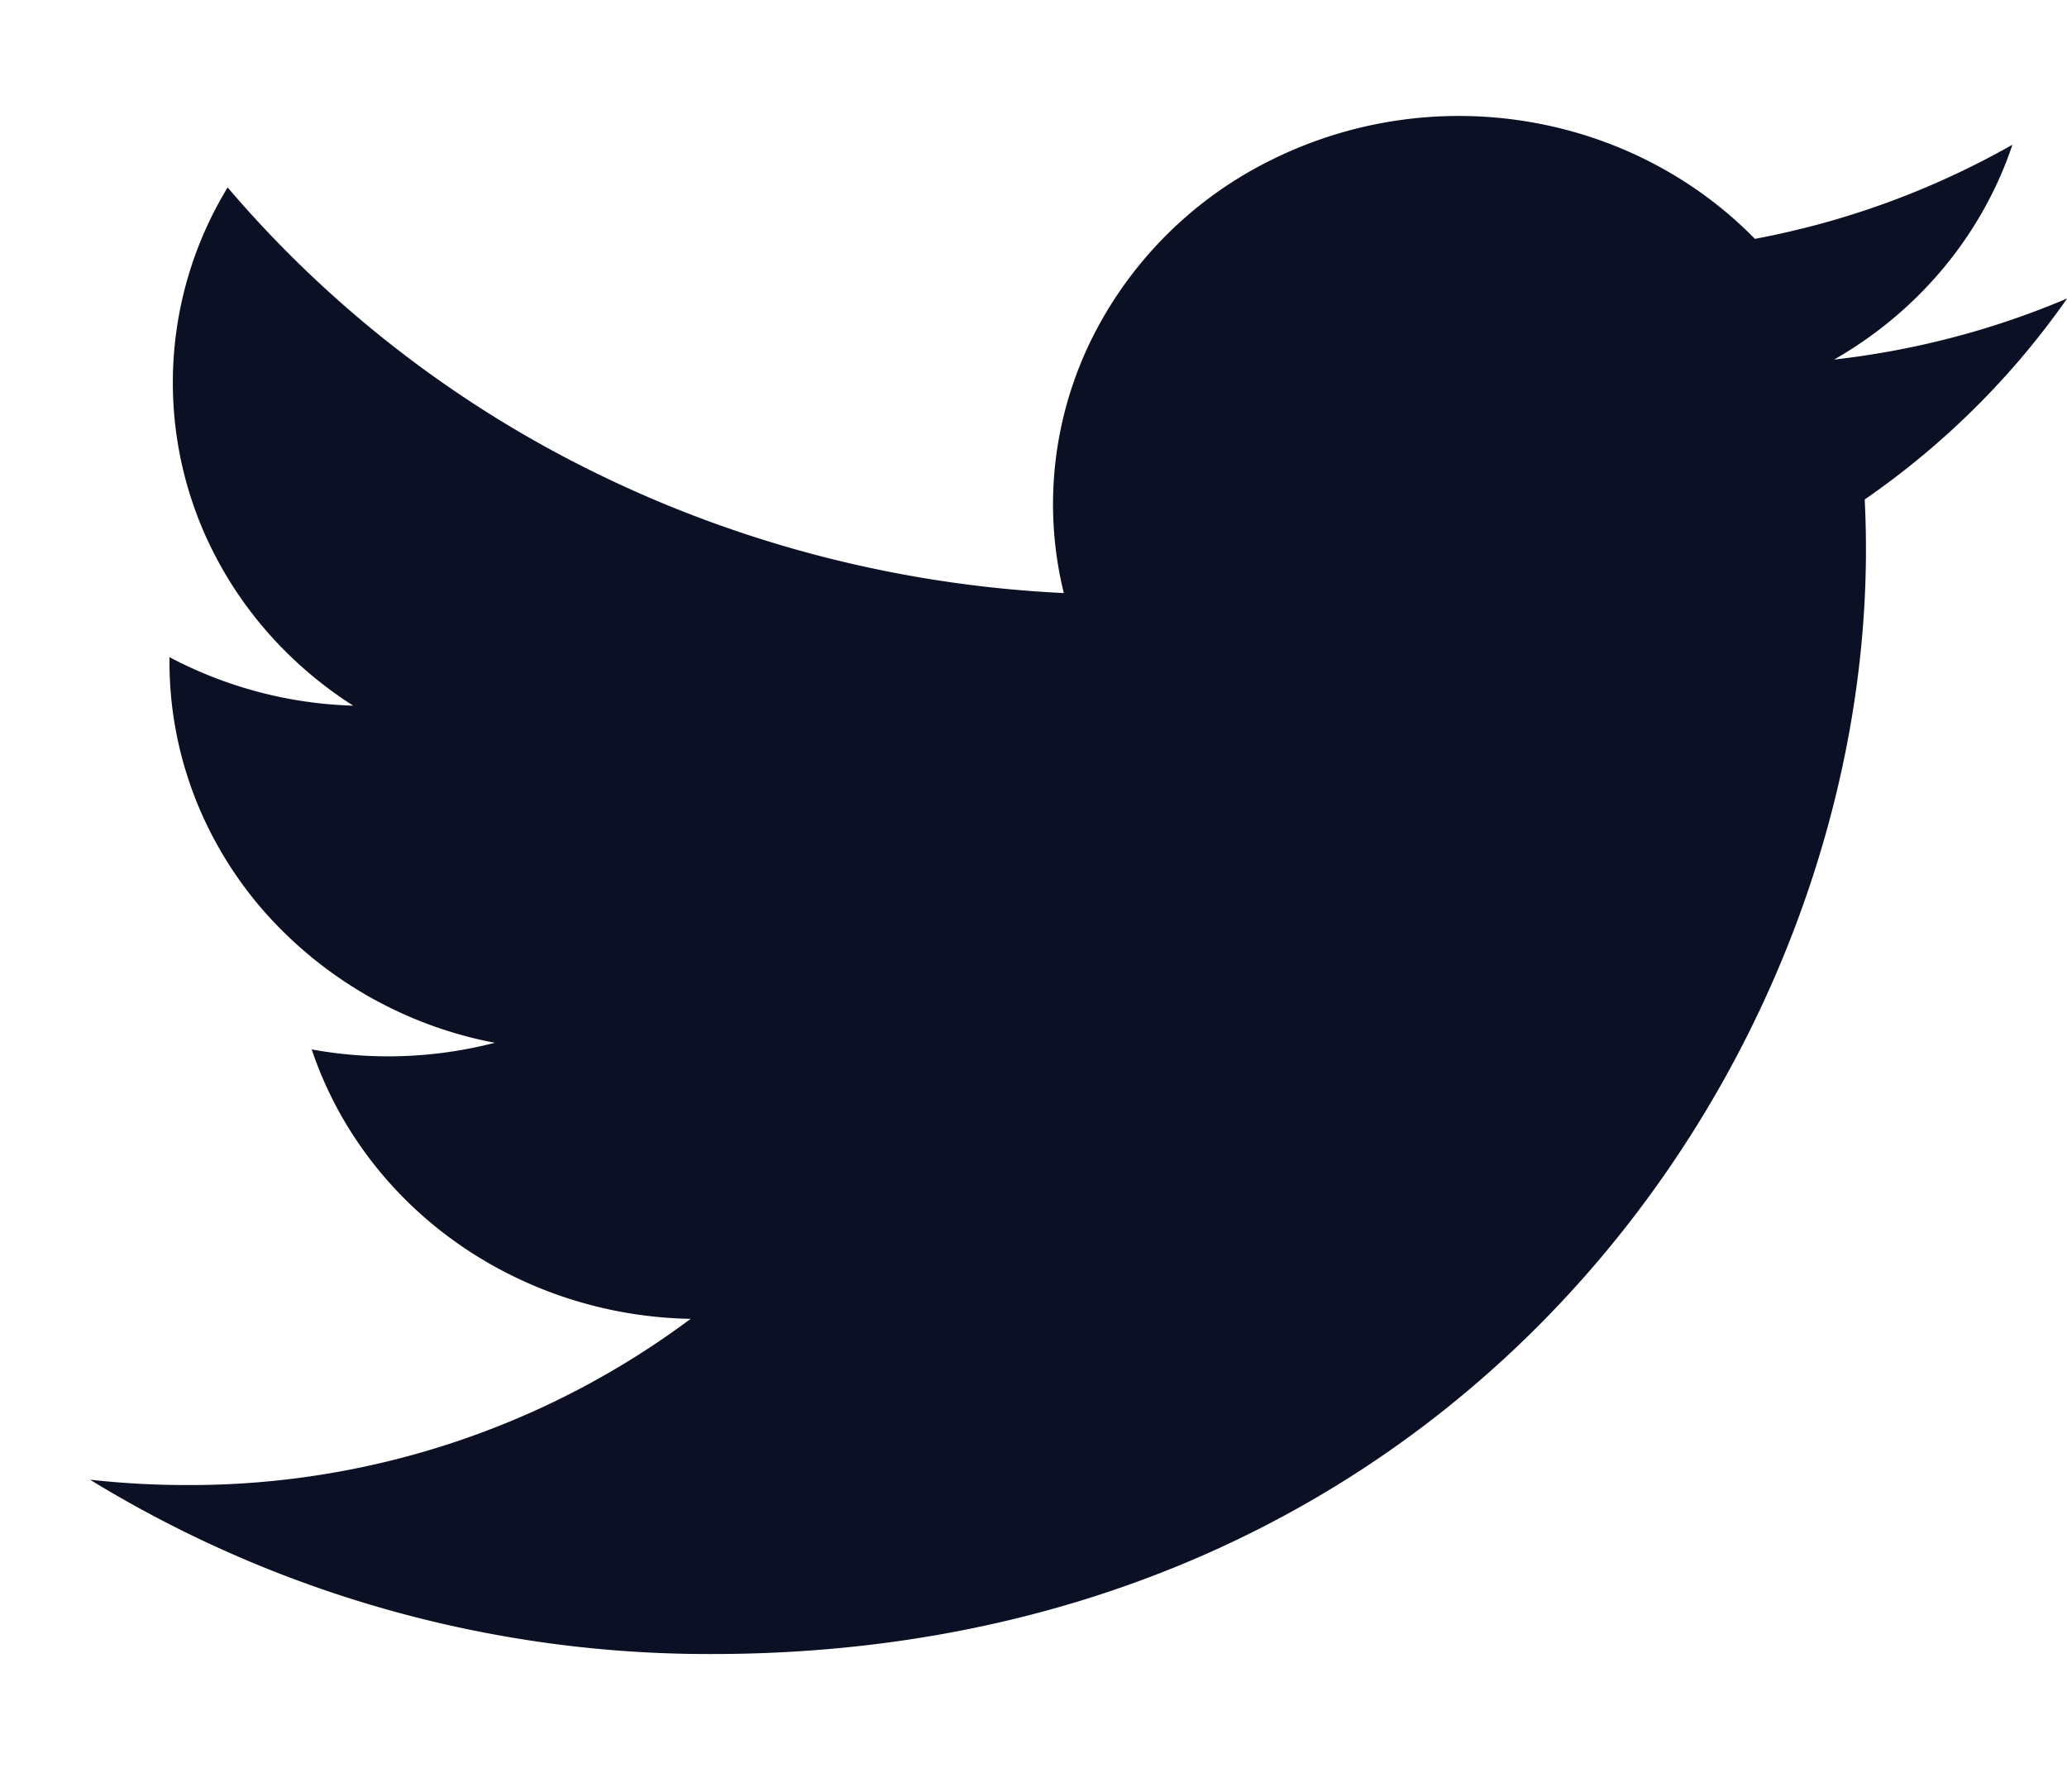 <svg xmlns="http://www.w3.org/2000/svg" width="15" height="13" fill="none"><path d="M15 2.166c-.528.224-1.094.375-1.69.443.615-.352 1.075-.906 1.294-1.559a6.04 6.04 0 0 1-1.869.683c-.443-.453-1.03-.753-1.67-.854a3.06 3.06 0 0 0-1.868.296 2.87 2.87 0 0 0-1.294 1.324c-.267.565-.332 1.199-.183 1.804-1.17-.056-2.315-.347-3.361-.854A8.3 8.3 0 0 1 1.652 1.36a2.72 2.72 0 0 0-.051 2.745c.228.409.559.758.962 1.015a3.04 3.04 0 0 1-1.333-.352v.036c0 .65.235 1.281.665 1.784a2.97 2.97 0 0 0 1.696.978c-.434.112-.888.129-1.329.048.188.56.554 1.049 1.047 1.399s1.088.545 1.703.556a6.08 6.08 0 0 1-3.656 1.206c-.235 0-.469-.013-.703-.039a8.6 8.6 0 0 0 4.512 1.265c5.415 0 8.376-4.291 8.376-8.013 0-.121-.003-.243-.009-.364.576-.398 1.073-.892 1.468-1.457L15 2.166z" fill="#0c1025"/></svg>